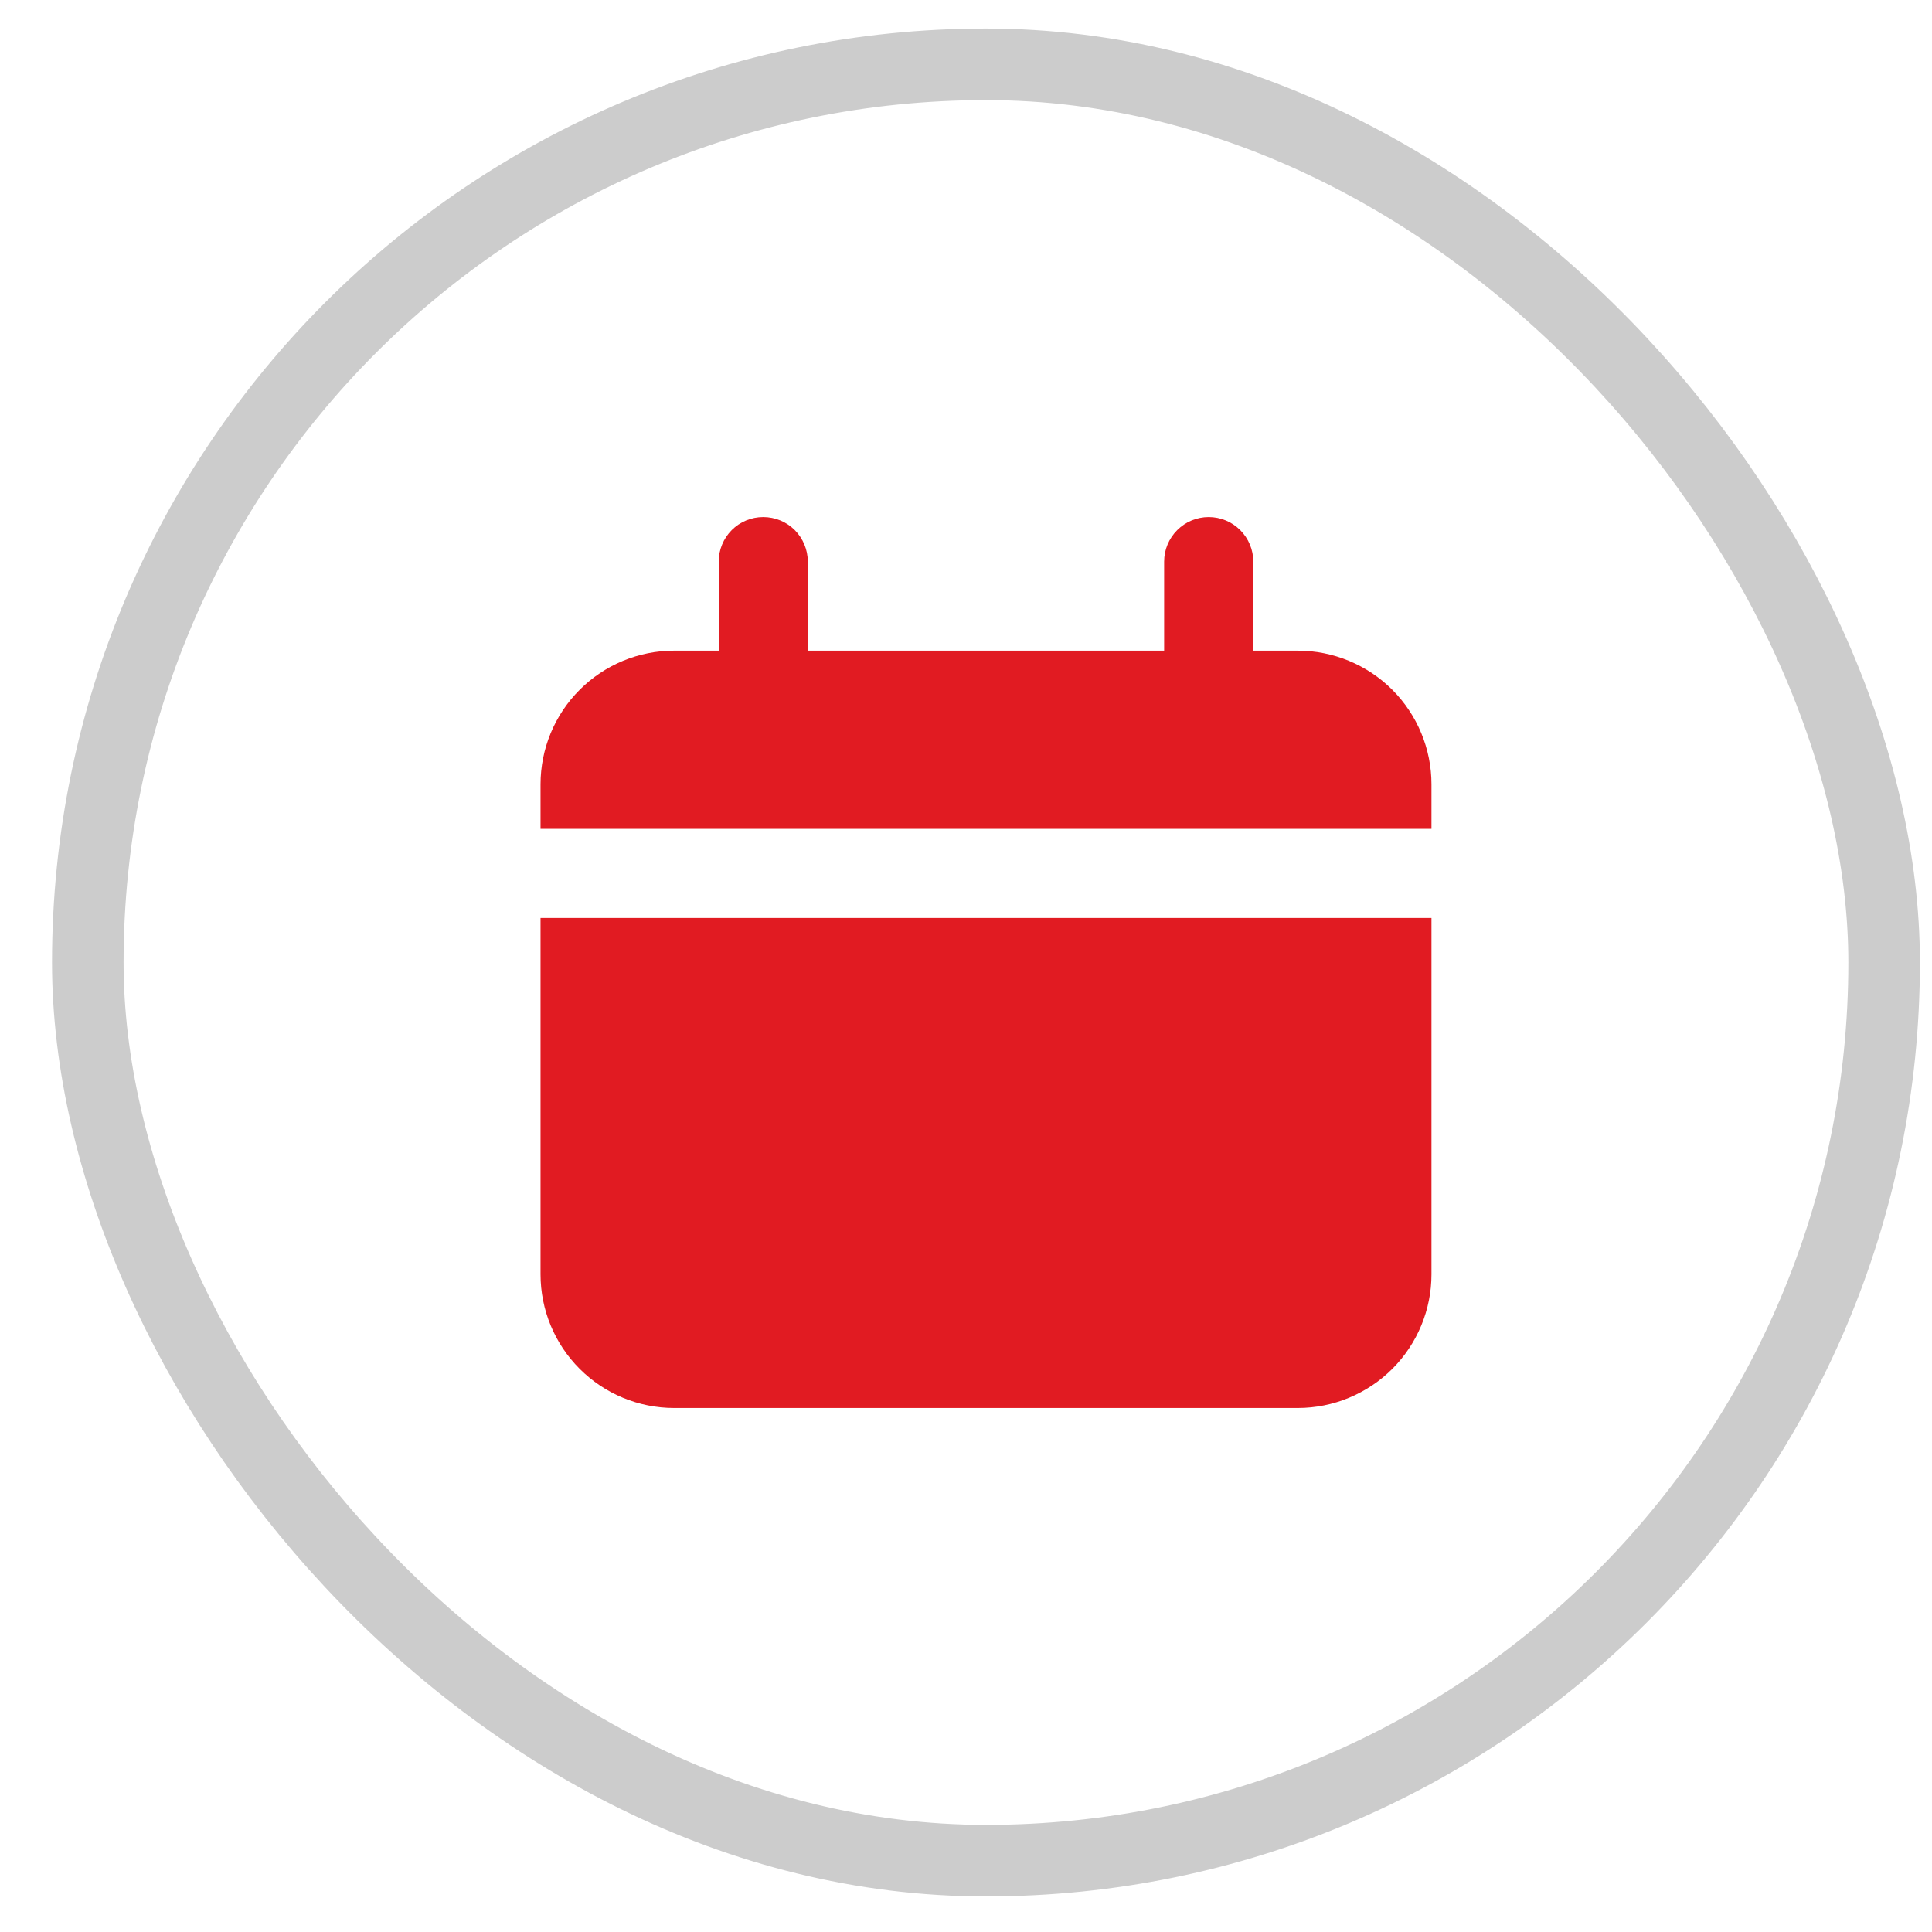 <svg width="27" height="27" viewBox="0 0 27 27" fill="none" xmlns="http://www.w3.org/2000/svg">
<rect x="1.227" y="0.899" width="25.104" height="25.104" rx="12.552" stroke="#CCCCCC"/>
<path d="M18.137 9.093H17.515V7.848C17.515 7.683 17.449 7.525 17.332 7.408C17.215 7.291 17.057 7.226 16.892 7.226C16.727 7.226 16.569 7.291 16.452 7.408C16.335 7.525 16.269 7.683 16.269 7.848V9.093H11.289V7.848C11.289 7.683 11.223 7.525 11.107 7.408C10.99 7.291 10.832 7.226 10.666 7.226C10.501 7.226 10.343 7.291 10.226 7.408C10.11 7.525 10.044 7.683 10.044 7.848V9.093H9.421C8.926 9.093 8.451 9.29 8.101 9.64C7.75 9.991 7.554 10.466 7.554 10.961V11.583H20.005V10.961C20.005 10.466 19.808 9.991 19.458 9.64C19.107 9.29 18.632 9.093 18.137 9.093Z" fill="#E11B22"/>
<path d="M7.554 17.809C7.554 18.304 7.75 18.779 8.101 19.13C8.451 19.48 8.926 19.677 9.421 19.677H18.137C18.632 19.677 19.107 19.48 19.458 19.13C19.808 18.779 20.005 18.304 20.005 17.809V12.829H7.554V17.809Z" fill="#E11B22"/>
</svg>
